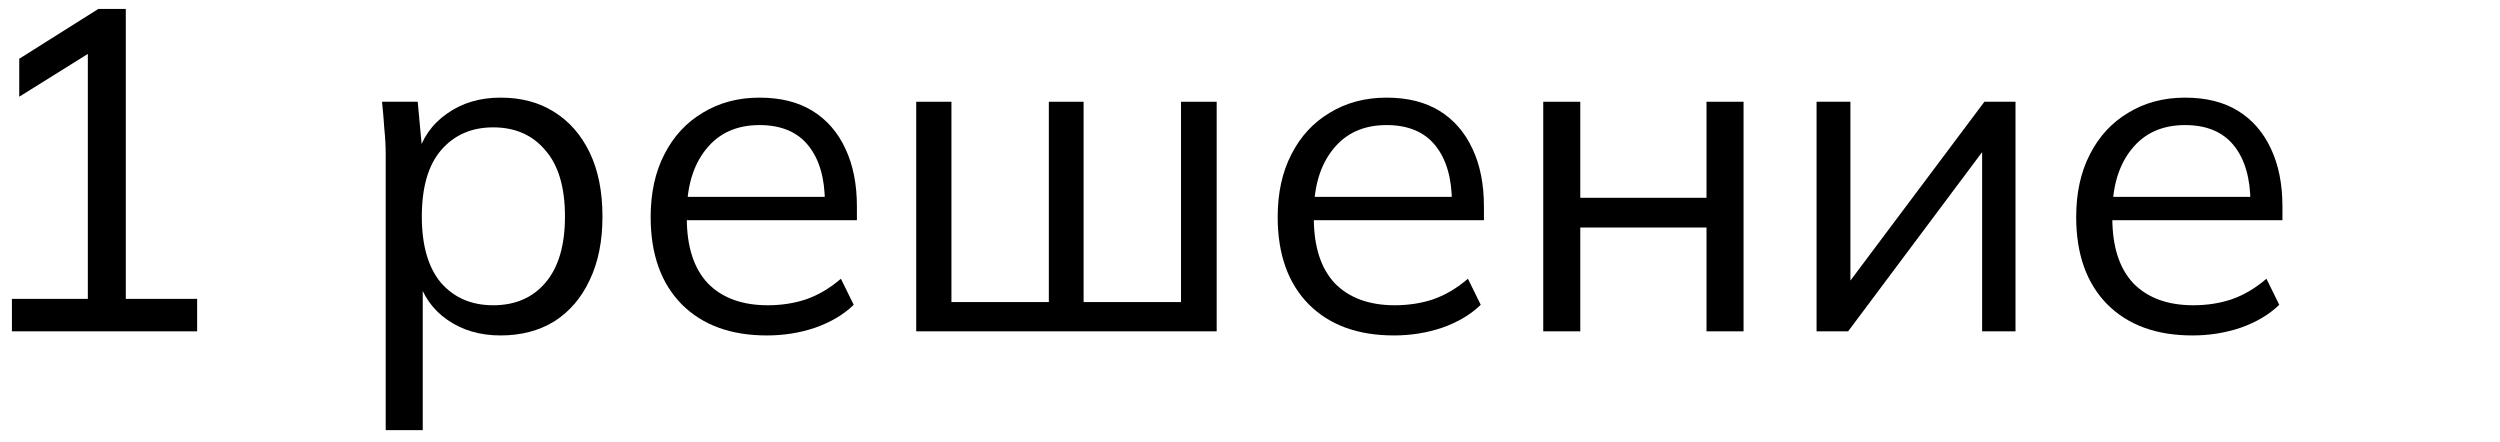 <?xml version="1.0" encoding="UTF-8"?> <svg xmlns="http://www.w3.org/2000/svg" width="164" height="29" viewBox="0 0 164 29" fill="none"> <path d="M0.782 21.735V19.605H5.762V2.715H7.082L1.262 6.345V3.855L6.452 0.585H8.252V19.605H12.932V21.735H0.782Z" fill="black"></path> <path d="M25.302 28.215V10.155C25.302 9.595 25.272 9.025 25.212 8.445C25.172 7.845 25.122 7.255 25.062 6.675H27.402L27.732 10.245H27.372C27.692 9.065 28.342 8.135 29.322 7.455C30.302 6.755 31.472 6.405 32.832 6.405C34.192 6.405 35.362 6.715 36.342 7.335C37.342 7.955 38.122 8.845 38.682 10.005C39.242 11.165 39.522 12.565 39.522 14.205C39.522 15.825 39.242 17.215 38.682 18.375C38.142 19.535 37.372 20.435 36.372 21.075C35.372 21.695 34.192 22.005 32.832 22.005C31.492 22.005 30.332 21.665 29.352 20.985C28.372 20.305 27.722 19.375 27.402 18.195H27.732V28.215H25.302ZM32.352 20.025C33.792 20.025 34.932 19.535 35.772 18.555C36.632 17.555 37.062 16.105 37.062 14.205C37.062 12.285 36.632 10.835 35.772 9.855C34.932 8.855 33.792 8.355 32.352 8.355C30.932 8.355 29.792 8.855 28.932 9.855C28.092 10.835 27.672 12.285 27.672 14.205C27.672 16.105 28.092 17.555 28.932 18.555C29.792 19.535 30.932 20.025 32.352 20.025Z" fill="black"></path> <path d="M50.303 22.005C47.943 22.005 46.083 21.325 44.723 19.965C43.363 18.585 42.683 16.675 42.683 14.235C42.683 12.655 42.983 11.285 43.583 10.125C44.183 8.945 45.023 8.035 46.103 7.395C47.183 6.735 48.423 6.405 49.823 6.405C51.203 6.405 52.363 6.695 53.303 7.275C54.243 7.855 54.963 8.685 55.463 9.765C55.963 10.825 56.213 12.085 56.213 13.545V14.445H44.543V12.915H54.623L54.113 13.305C54.113 11.705 53.753 10.455 53.033 9.555C52.313 8.655 51.243 8.205 49.823 8.205C48.323 8.205 47.153 8.735 46.313 9.795C45.473 10.835 45.053 12.245 45.053 14.025V14.295C45.053 16.175 45.513 17.605 46.433 18.585C47.373 19.545 48.683 20.025 50.363 20.025C51.263 20.025 52.103 19.895 52.883 19.635C53.683 19.355 54.443 18.905 55.163 18.285L56.003 19.995C55.343 20.635 54.503 21.135 53.483 21.495C52.483 21.835 51.423 22.005 50.303 22.005Z" fill="black"></path> <path d="M60.104 21.735V6.675H62.414V19.815H68.804V6.675H71.084V19.815H77.474V6.675H79.814V21.735H60.104Z" fill="black"></path> <path d="M91.436 22.005C89.076 22.005 87.216 21.325 85.856 19.965C84.496 18.585 83.816 16.675 83.816 14.235C83.816 12.655 84.116 11.285 84.716 10.125C85.316 8.945 86.156 8.035 87.236 7.395C88.316 6.735 89.556 6.405 90.956 6.405C92.336 6.405 93.496 6.695 94.436 7.275C95.376 7.855 96.096 8.685 96.596 9.765C97.096 10.825 97.346 12.085 97.346 13.545V14.445H85.676V12.915H95.756L95.246 13.305C95.246 11.705 94.886 10.455 94.166 9.555C93.446 8.655 92.376 8.205 90.956 8.205C89.456 8.205 88.286 8.735 87.446 9.795C86.606 10.835 86.186 12.245 86.186 14.025V14.295C86.186 16.175 86.646 17.605 87.566 18.585C88.506 19.545 89.816 20.025 91.496 20.025C92.396 20.025 93.236 19.895 94.016 19.635C94.816 19.355 95.576 18.905 96.296 18.285L97.136 19.995C96.476 20.635 95.636 21.135 94.616 21.495C93.616 21.835 92.556 22.005 91.436 22.005Z" fill="black"></path> <path d="M101.237 21.735V6.675H103.667V12.975H111.947V6.675H114.377V21.735H111.947V14.925H103.667V21.735H101.237Z" fill="black"></path> <path d="M119.167 21.735V6.675H121.387V19.485H120.577L130.177 6.675H132.217V21.735H130.027V8.895H130.837L121.237 21.735H119.167Z" fill="black"></path> <path d="M143.818 22.005C141.458 22.005 139.598 21.325 138.238 19.965C136.878 18.585 136.198 16.675 136.198 14.235C136.198 12.655 136.498 11.285 137.098 10.125C137.698 8.945 138.538 8.035 139.618 7.395C140.698 6.735 141.938 6.405 143.338 6.405C144.718 6.405 145.878 6.695 146.818 7.275C147.758 7.855 148.478 8.685 148.978 9.765C149.478 10.825 149.728 12.085 149.728 13.545V14.445H138.058V12.915H148.138L147.628 13.305C147.628 11.705 147.268 10.455 146.548 9.555C145.828 8.655 144.758 8.205 143.338 8.205C141.838 8.205 140.668 8.735 139.828 9.795C138.988 10.835 138.568 12.245 138.568 14.025V14.295C138.568 16.175 139.028 17.605 139.948 18.585C140.888 19.545 142.198 20.025 143.878 20.025C144.778 20.025 145.618 19.895 146.398 19.635C147.198 19.355 147.958 18.905 148.678 18.285L149.518 19.995C148.858 20.635 148.018 21.135 146.998 21.495C145.998 21.835 144.938 22.005 143.818 22.005Z" fill="black"></path> </svg> 